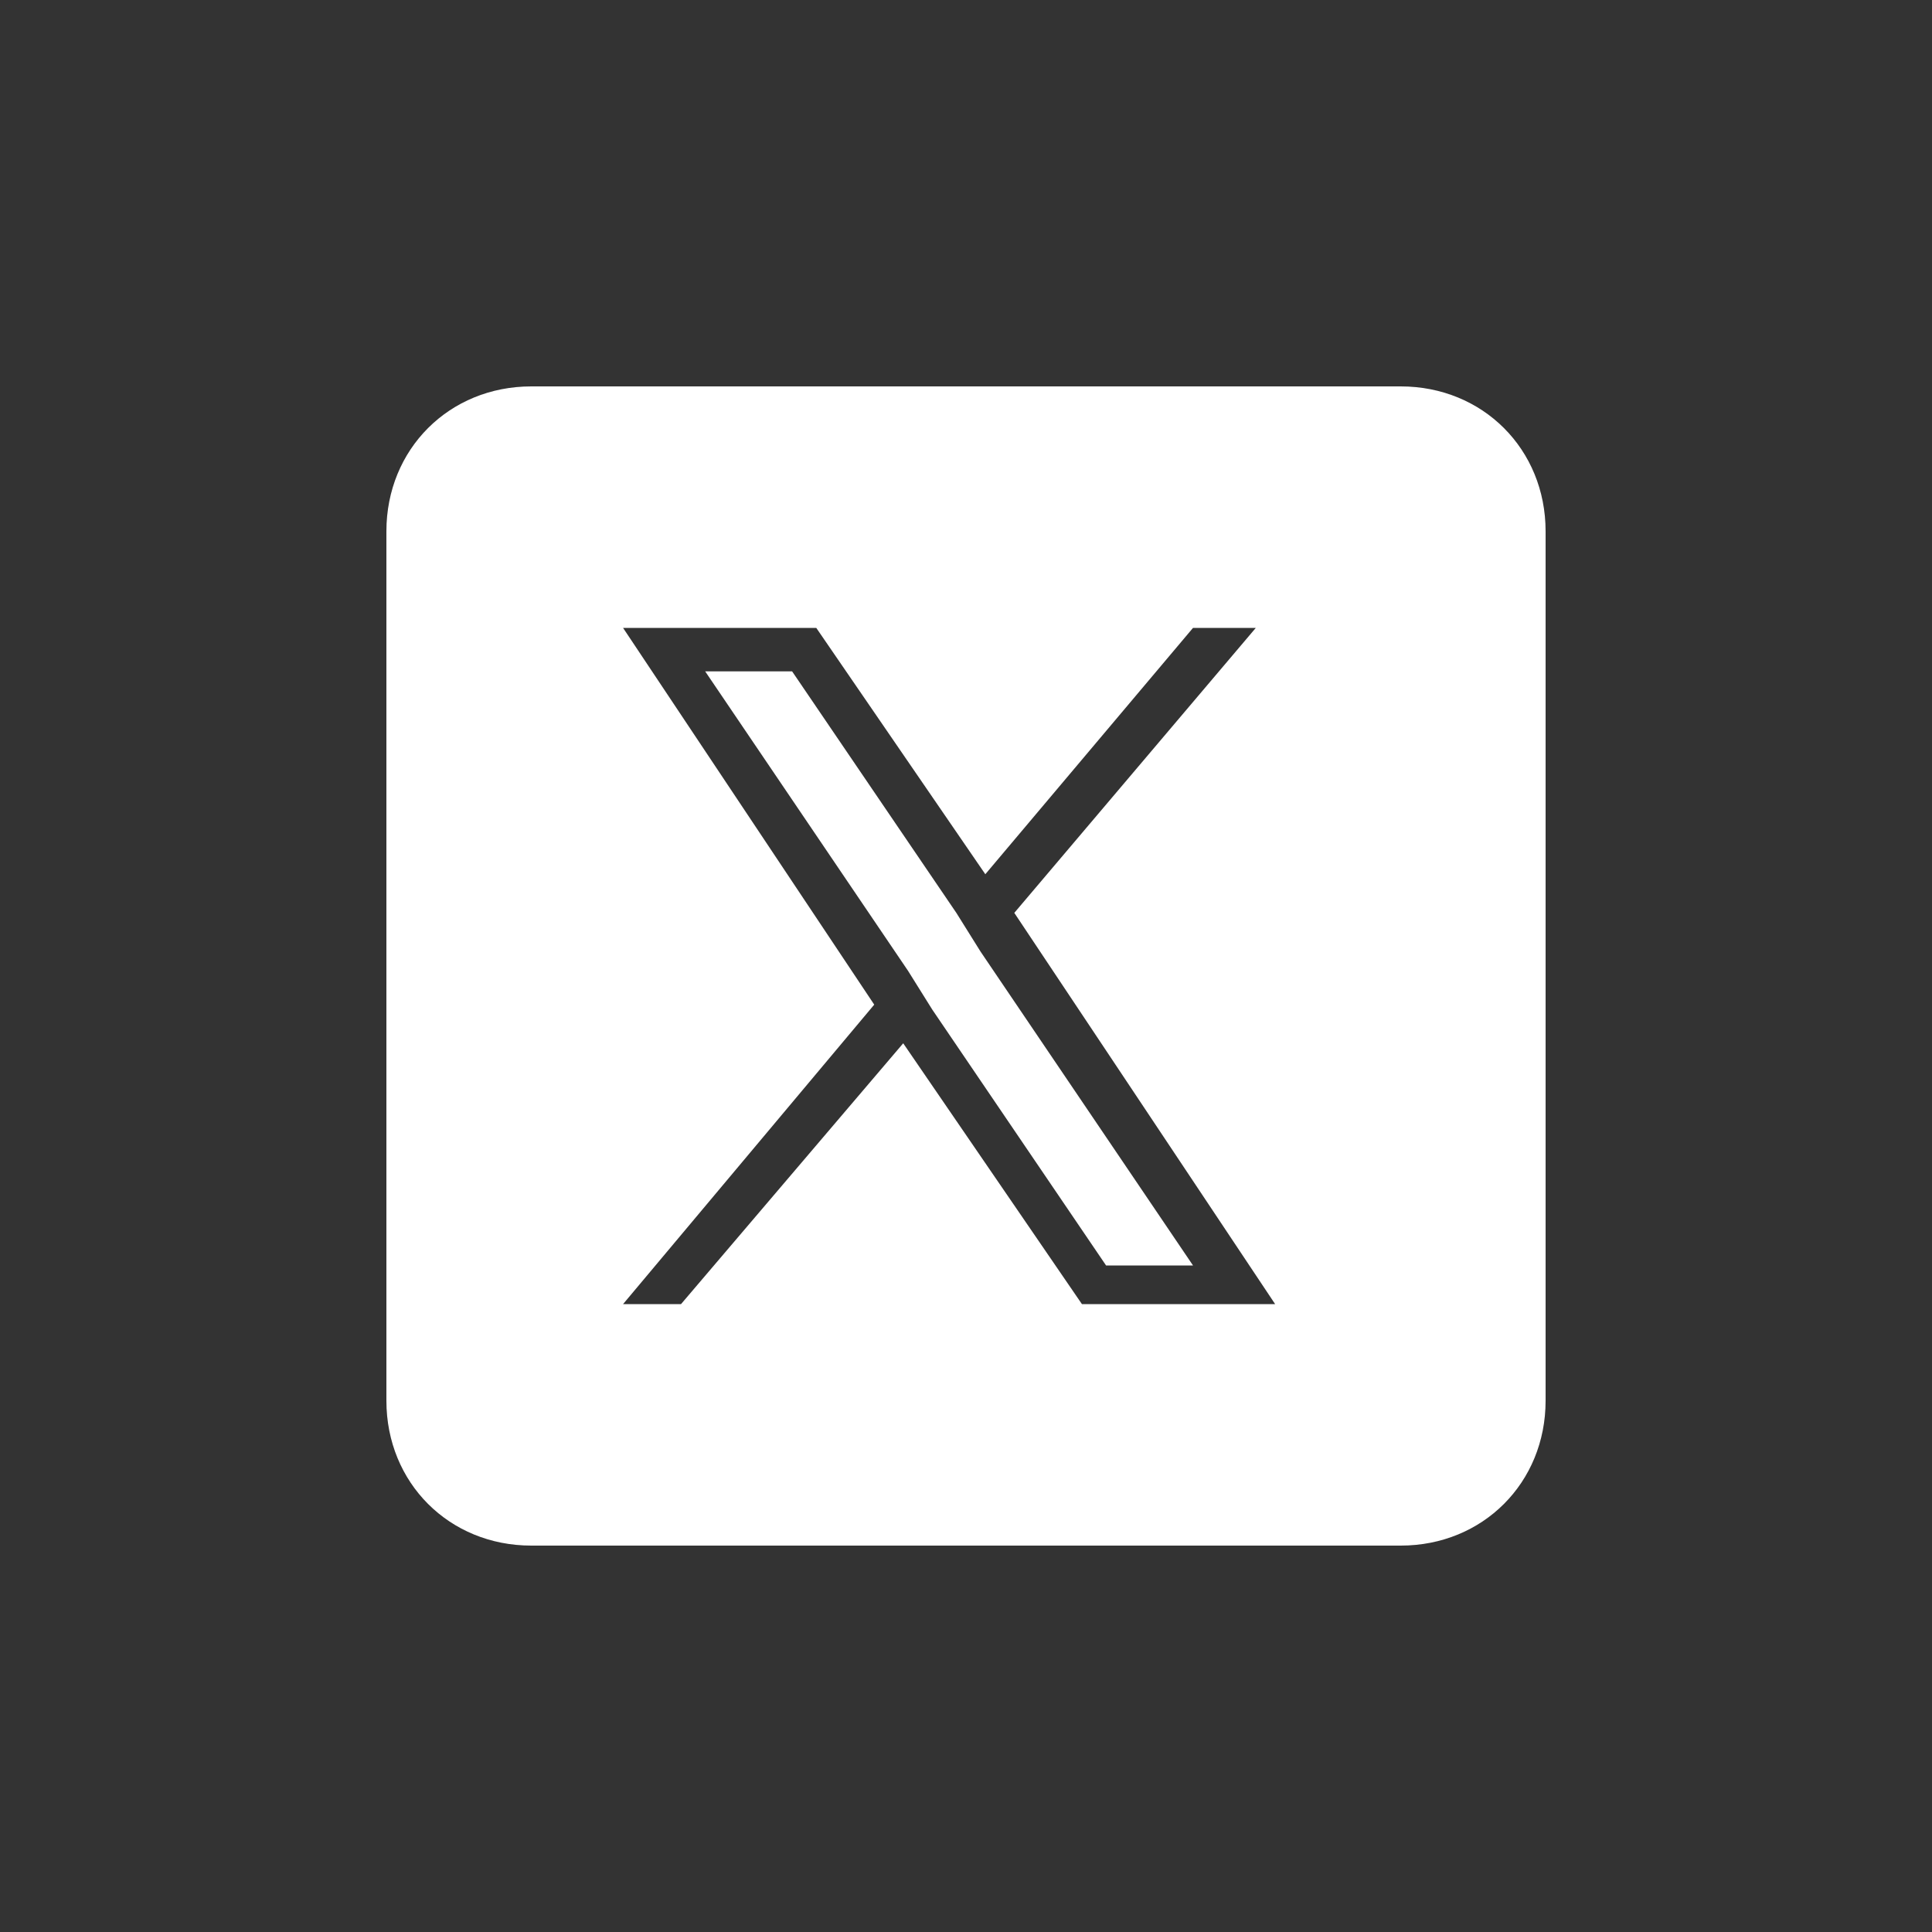 <?xml version="1.0" encoding="utf-8"?>
<!-- Generator: Adobe Illustrator 27.2.0, SVG Export Plug-In . SVG Version: 6.00 Build 0)  -->
<svg version="1.1" id="レイヤー_1" xmlns="http://www.w3.org/2000/svg" xmlns:xlink="http://www.w3.org/1999/xlink" x="0px"
	 y="0px" viewBox="0 0 40 40" style="enable-background:new 0 0 40 40;" xml:space="preserve">
<rect x="0" y="0" width="40" height="40" fill="#333333" stroke="none"/>
<style type="text/css">
	.st0{fill-rule:evenodd;clip-rule:evenodd;fill:#FFFFFF;}
</style>
<g>
	<g id="_レイヤー_1">
		<path class="st0" d="M29,8H11c-1.7,0-3,1.3-3,3v18c0,1.7,1.3,3,3,3h18c1.7,0,3-1.3,3-3l0,0V11C32,9.3,30.7,8,29,8z M26,13l-5,5.9
			l5.4,8.1h-4l-3.7-5.4L14.1,27h-1.2l5.2-6.2L12.9,13h4l3.5,5.1l4.3-5.1h1.2L26,13z M18.8,20.1l0.5,0.8l3.6,5.3h1.8l-4.4-6.5
			l-0.5-0.8l-3.4-5h-1.8C14.6,13.9,18.8,20.1,18.8,20.1z"/>
	</g>
</g>
</svg>
